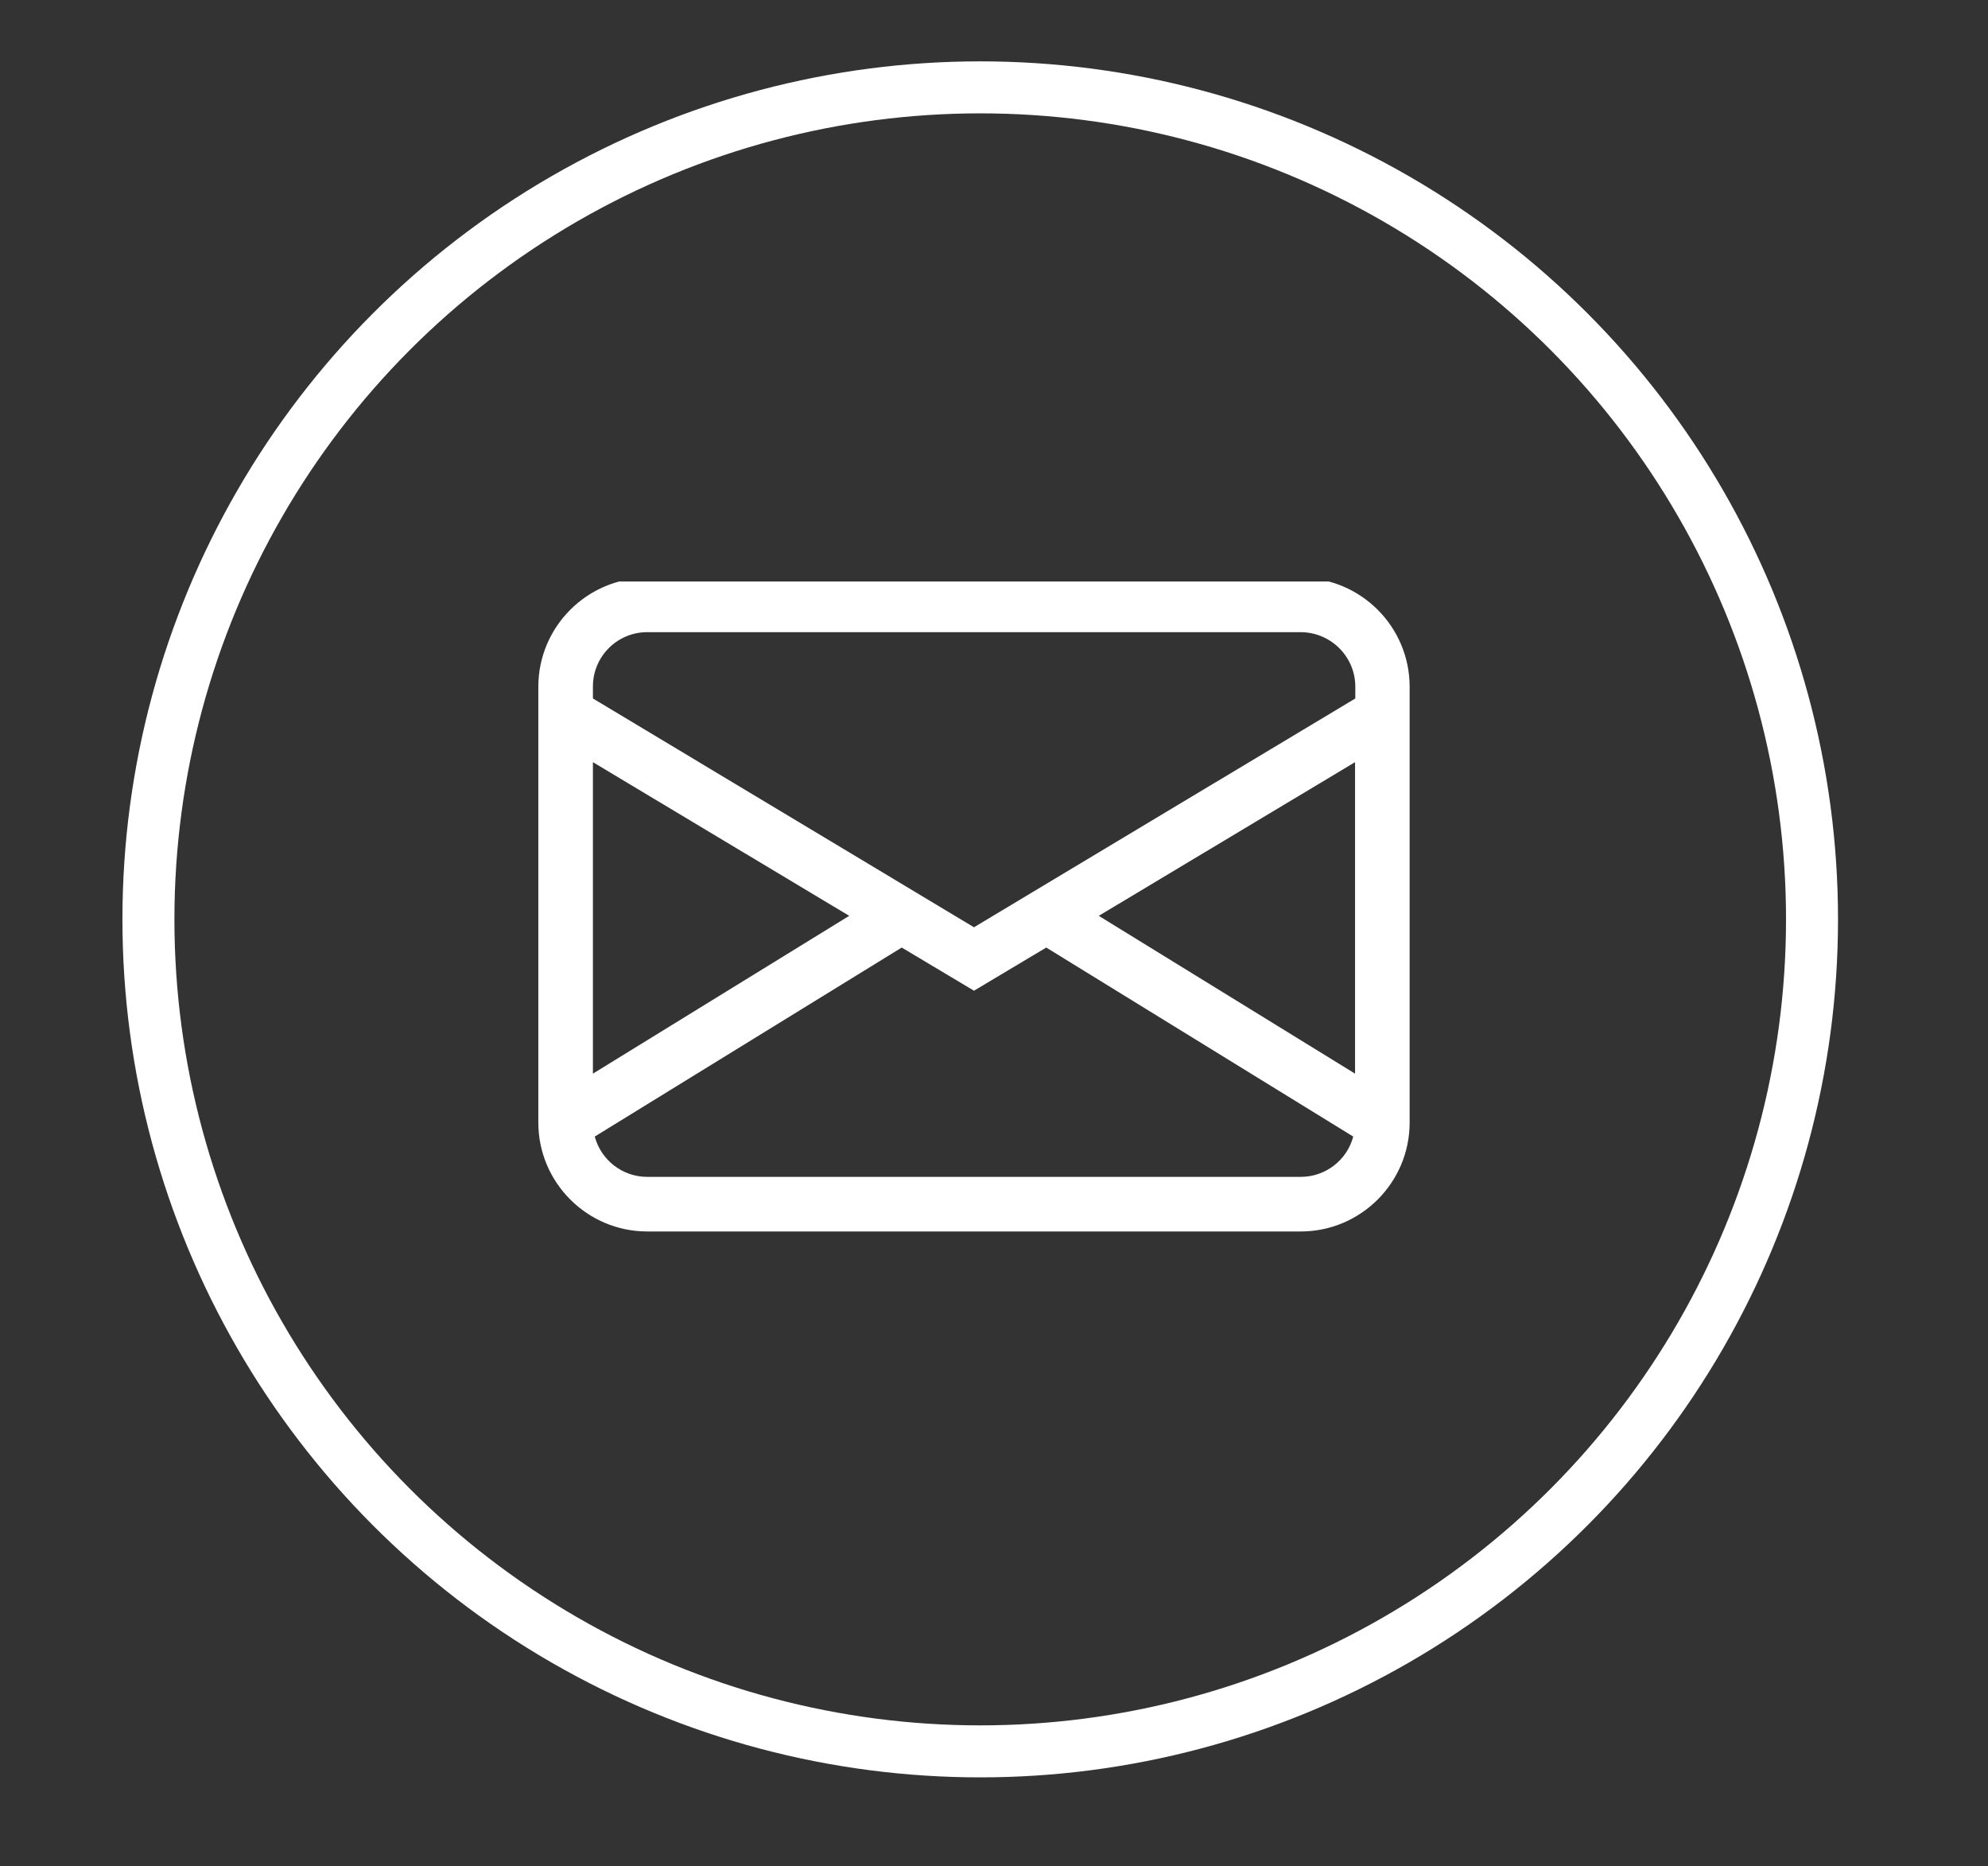 <svg xmlns="http://www.w3.org/2000/svg" xmlns:xlink="http://www.w3.org/1999/xlink" id="Capa_1" x="0px" y="0px" viewBox="0 0 76.48 71.77" style="enable-background:new 0 0 76.48 71.77;" xml:space="preserve"><rect x="0" y="0" width="76.48" height="71.77" fill="#333333" stroke="none"/><g id="Grupo_710" transform="translate(-1592 -3651)">	<g id="Grupo_204" transform="translate(1608 3670.864)">		<g>			<defs>				<rect id="SVGID_1_" x="4.71" y="2.5" width="34" height="25"></rect>			</defs>			<clipPath id="SVGID_00000060717944967424455670000001112677831135666577_">				<use xlink:href="#SVGID_1_" style="overflow:visible;"></use>			</clipPath>			<g id="Grupo_203" style="clip-path:url(#SVGID_00000060717944967424455670000001112677831135666577_);">				<path id="Trazado_286" style="fill:#FFFFFF;" d="M6.81,21.43l9.86-6.07L6.81,9.45V21.43z M36.06,23.85l-11.81-7.27l-2.78,1.66     l-2.78-1.66L6.88,23.85c0.25,0.92,1.08,1.55,2.02,1.55h25.14C34.99,25.4,35.82,24.76,36.06,23.85 M36.13,9.45l-9.86,5.91     l9.86,6.07L36.13,9.45z M8.9,4.45c-1.16,0-2.09,0.94-2.09,2.09V7l14.66,8.8L36.14,7V6.55c0-1.16-0.94-2.09-2.09-2.1L8.9,4.45z      M4.71,6.55c0-2.31,1.88-4.19,4.19-4.19h25.14c2.31,0,4.19,1.88,4.19,4.19v16.76c0,2.31-1.88,4.19-4.19,4.19H8.9     c-2.31,0-4.19-1.88-4.19-4.19V6.55z"></path>			</g>		</g>	</g>	<g id="Elipse_29" transform="translate(1592 3651)">		<circle style="fill:none;" cx="37.71" cy="35.36" r="33"></circle>		<circle style="fill:none;stroke:#FFFFFF;stroke-width:2;" cx="37.71" cy="35.36" r="32"></circle>	</g></g></svg>